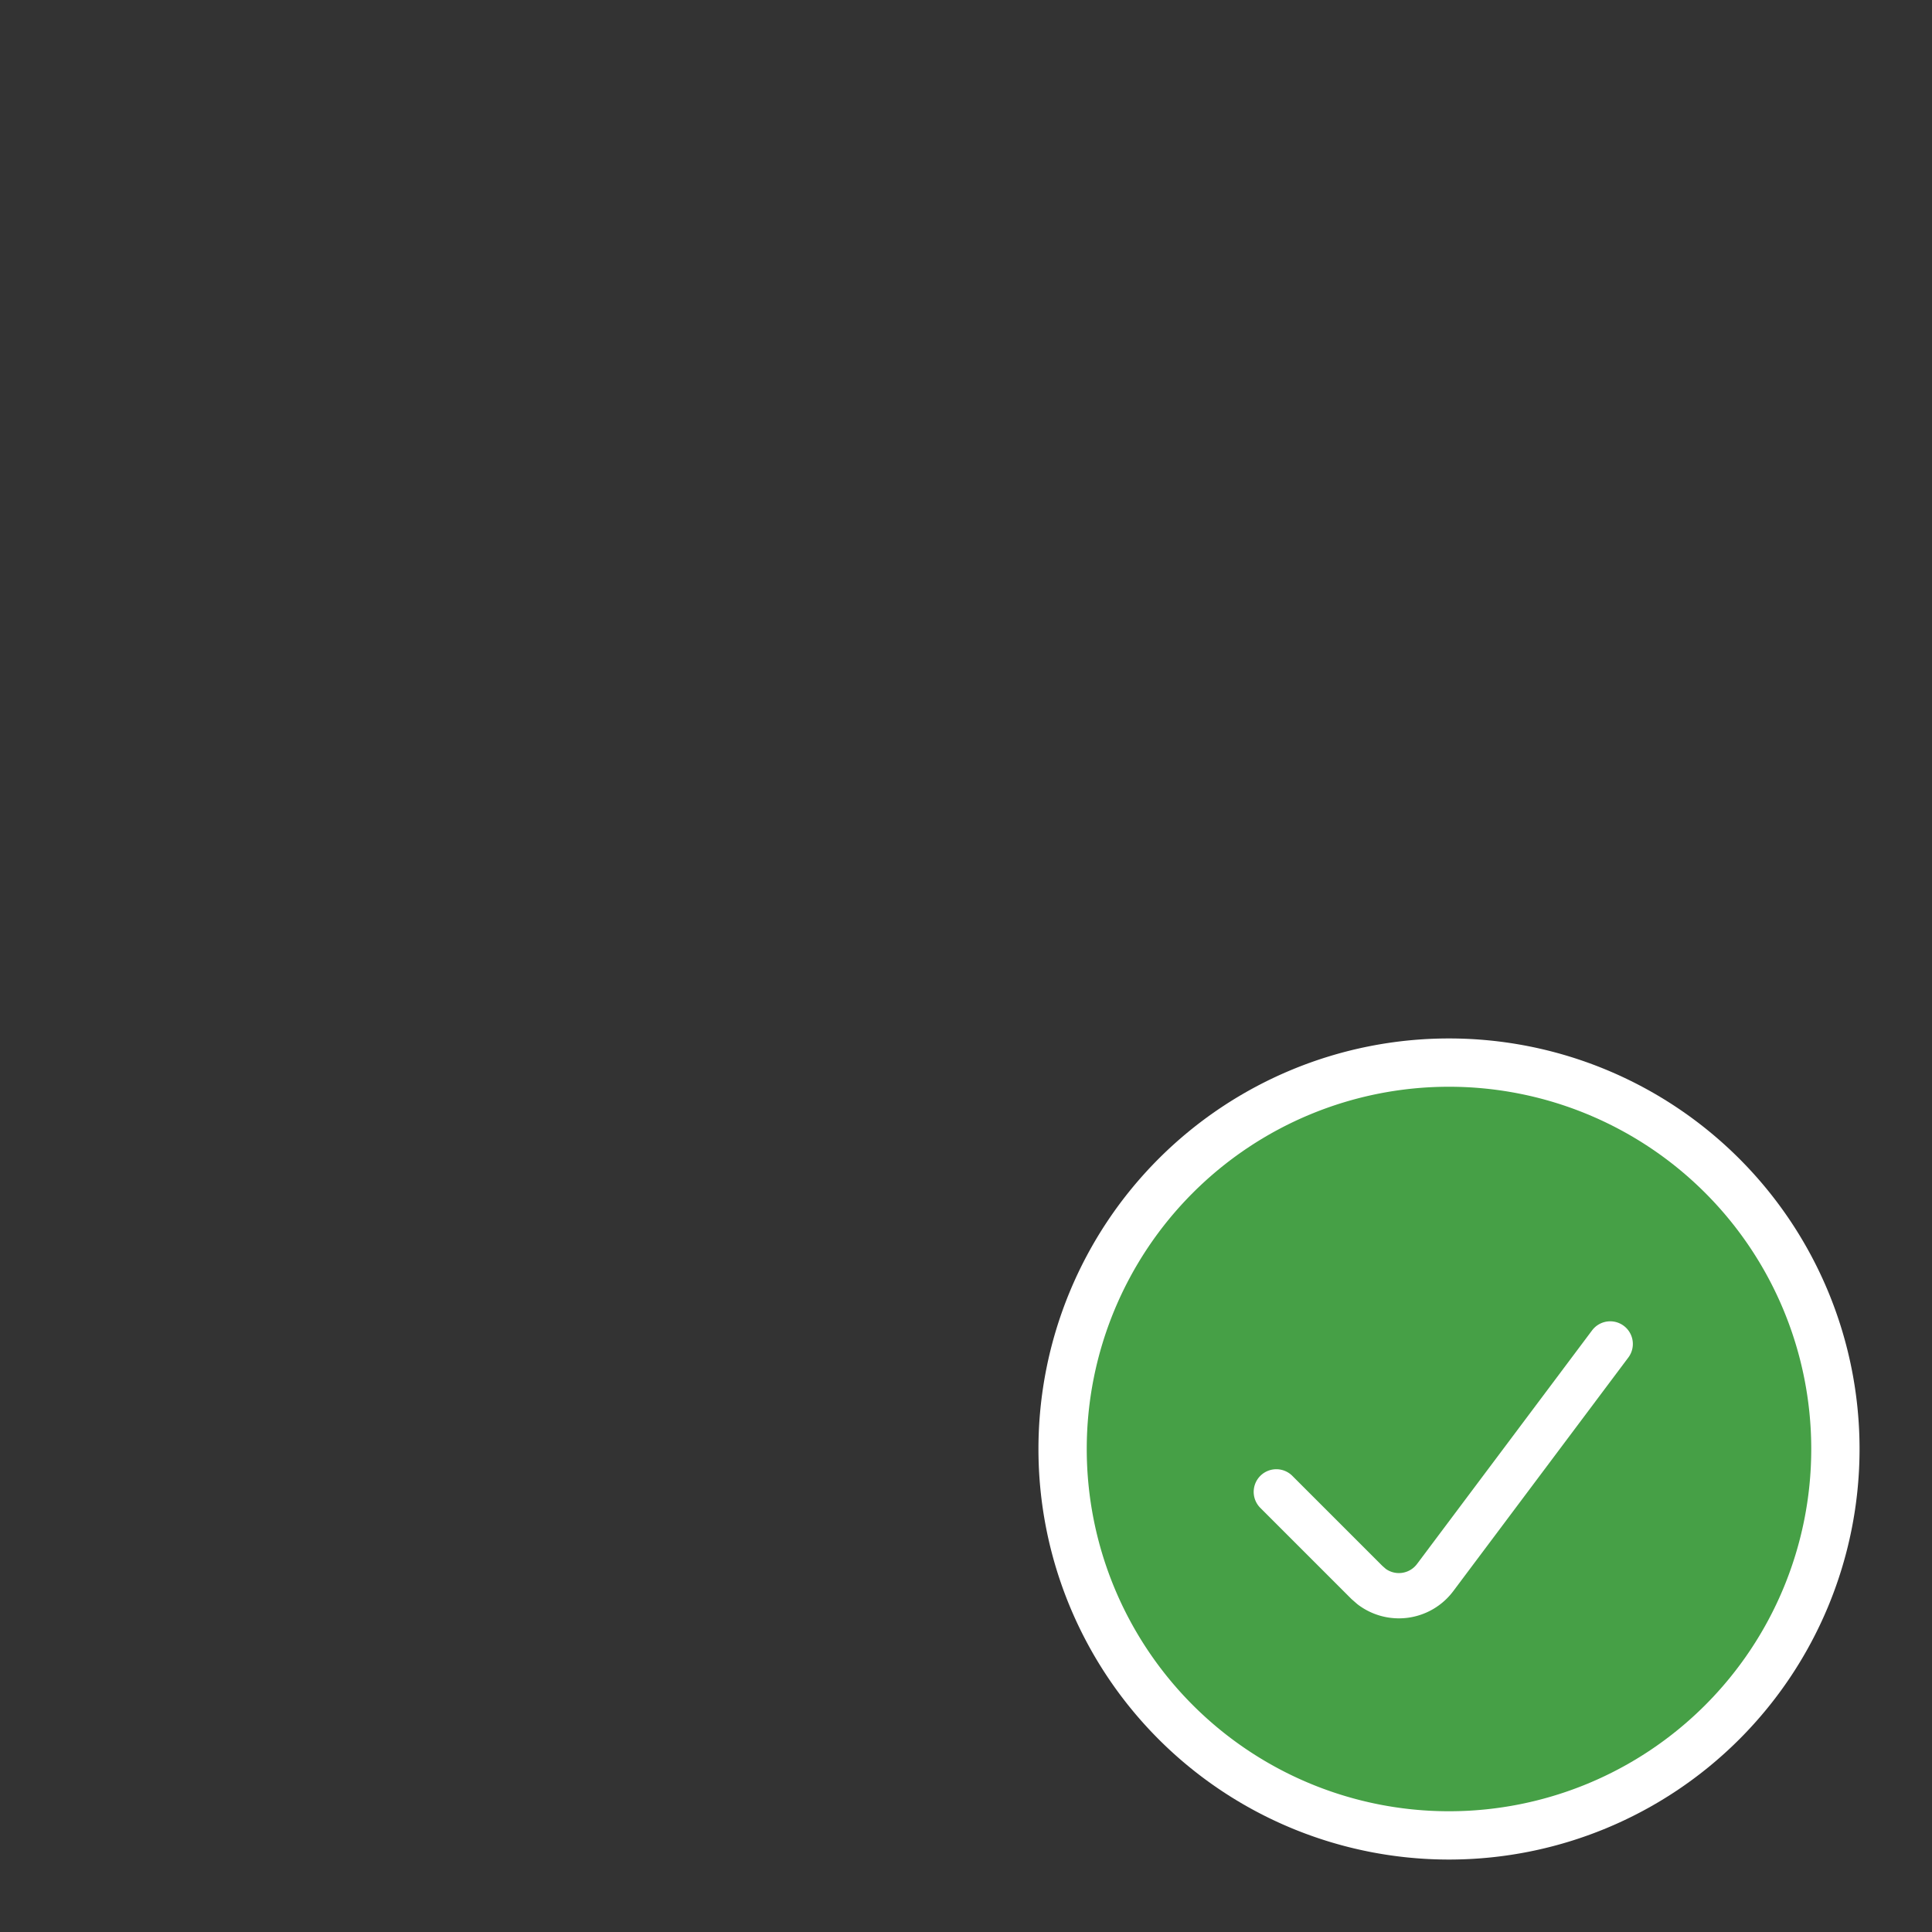 <svg xmlns="http://www.w3.org/2000/svg" viewBox="0 0 32 32"><rect x="0" y="0" width="32" height="32" fill="#333333" stroke="none"/><defs><style>.cls-1,.cls-3{fill:none;stroke:#fff;}.cls-1{stroke-miterlimit:10;stroke-width:1.6px;}.cls-2{fill:#46a046;}.cls-3{stroke-linecap:round;stroke-linejoin:round;stroke-width:0.75px;}</style></defs><title>overlay-chk</title><g id="TOI"><path class="cls-1" d="M24,18a6,6,0,1,1-6,6A6,6,0,0,1,24,18Z"/><path class="cls-2" d="M24,18a6,6,0,1,1-6,6A6,6,0,0,1,24,18Z"/><path class="cls-3" d="M26.67,22.26l-2.9,3.87a.75.75,0,0,1-1.05.15l-.08-.07-1.5-1.5"/></g></svg>